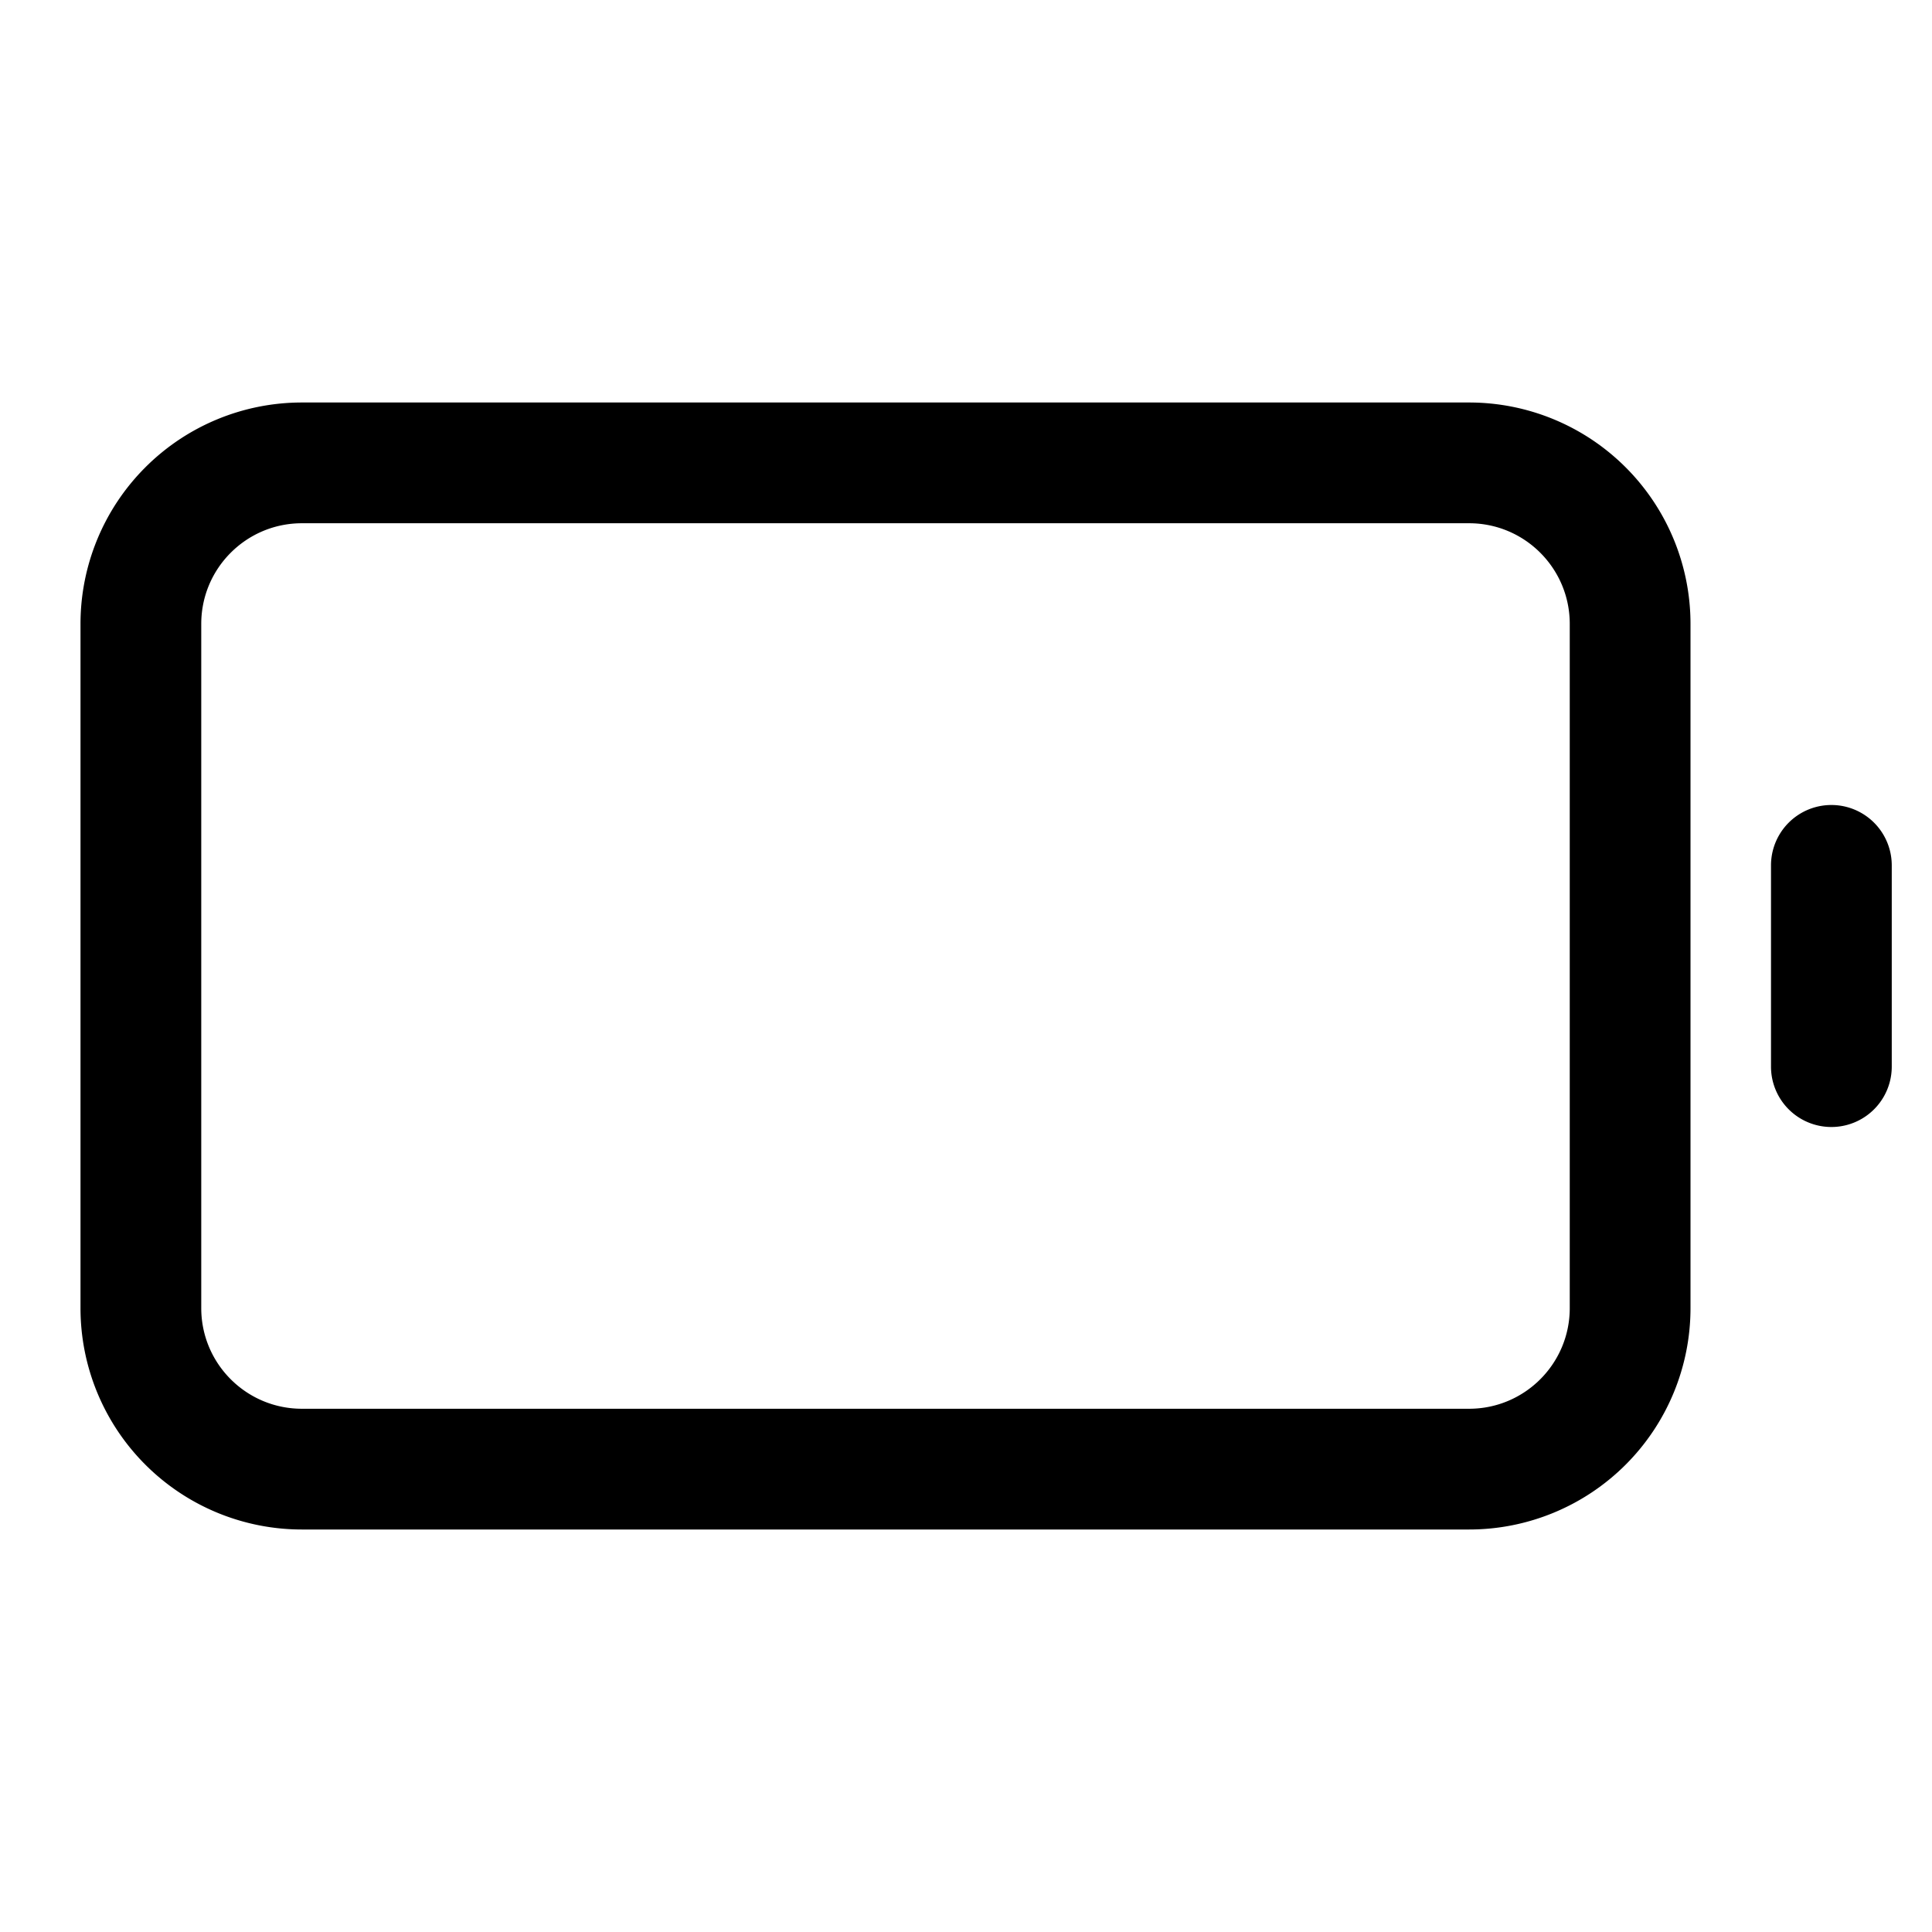 <svg xmlns="http://www.w3.org/2000/svg" width="24" height="24" fill="none" viewBox="0 0 24 24"><g fill="currentColor"><path fill-rule="evenodd" d="M3.75 5A2.75 2.75 0 001 7.75v8.5A2.75 2.75 0 003.75 19h14.5A2.75 2.75 0 0021 16.25v-8.5A2.75 2.75 0 0018.25 5H3.75zM2.5 7.75c0-.69.56-1.25 1.25-1.25h14.5c.69 0 1.25.56 1.25 1.25v8.5c0 .69-.56 1.25-1.25 1.25H3.75c-.69 0-1.25-.56-1.25-1.25v-8.5z" clip-rule="evenodd"/><path d="M23.5 10.75a.75.75 0 00-1.5 0v2.5a.75.75 0 001.5 0v-2.5z"/></g></svg>
